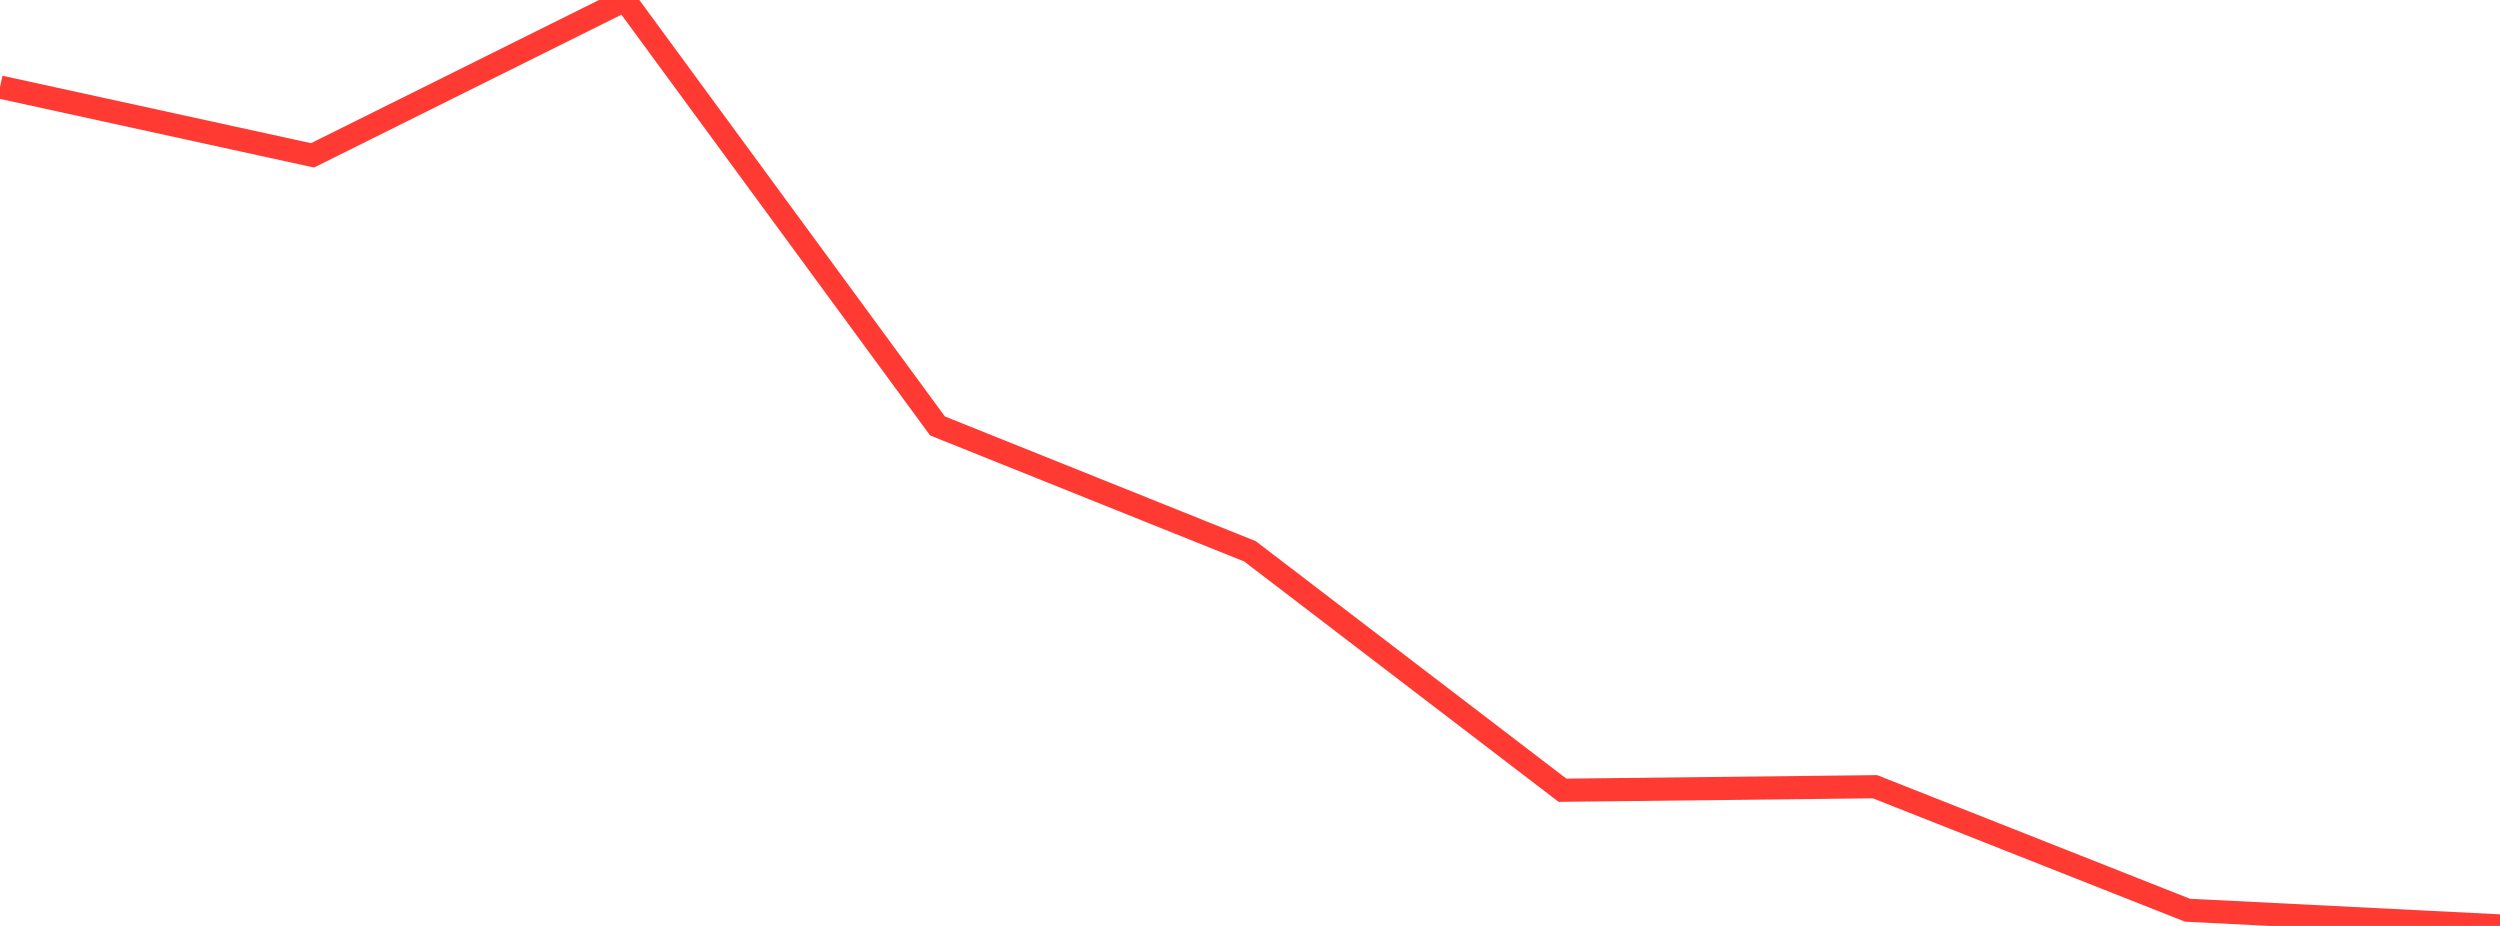 <?xml version="1.0" standalone="no"?>
<!DOCTYPE svg PUBLIC "-//W3C//DTD SVG 1.1//EN" "http://www.w3.org/Graphics/SVG/1.1/DTD/svg11.dtd">

<svg width="135" height="50" viewBox="0 0 135 50" preserveAspectRatio="none" 
  xmlns="http://www.w3.org/2000/svg"
  xmlns:xlink="http://www.w3.org/1999/xlink">


<polyline points="0.0, 4.701 16.875, 8.389 33.75, 0.0 50.625, 23.001 67.5, 29.772 84.375, 42.673 101.25, 42.483 118.125, 49.152 135.0, 50.0" fill="none" stroke="#ff3a33" stroke-width="1.25"/>

</svg>